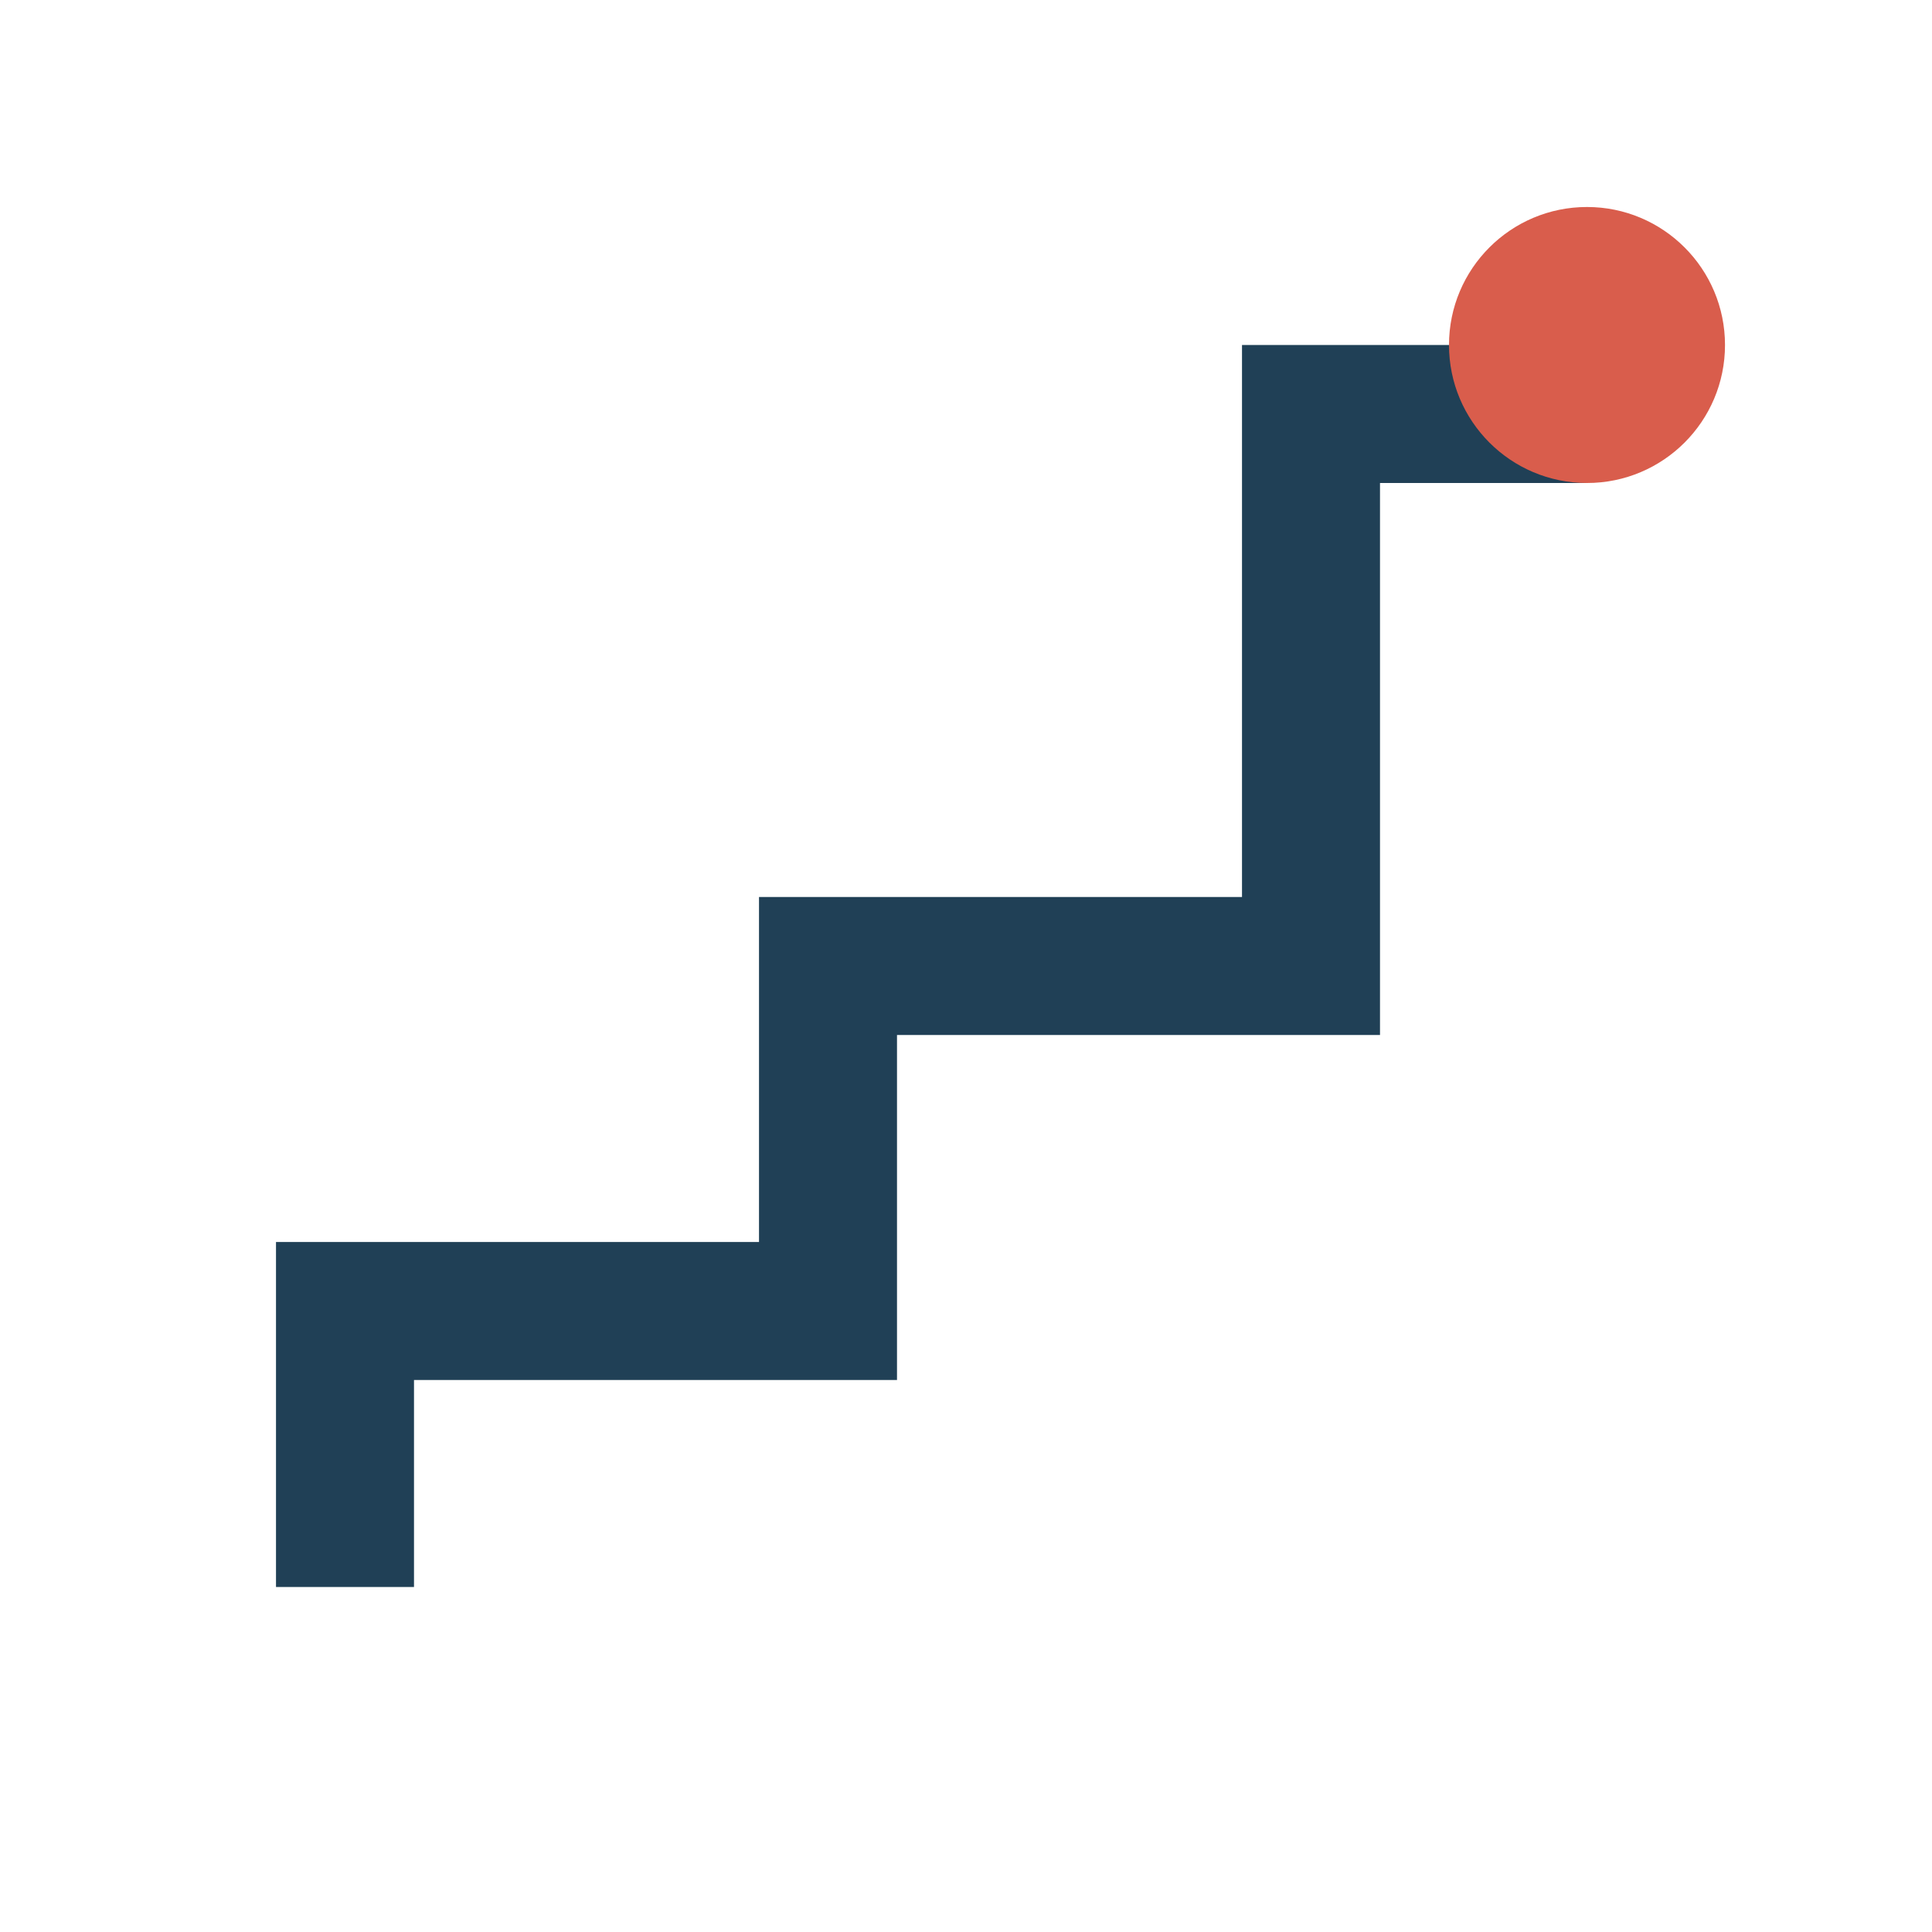 <?xml version="1.0" encoding="UTF-8"?>
<svg xmlns="http://www.w3.org/2000/svg" width="28" height="28" viewBox="0 0 28 28"><path d="M5 23v-4h7v-5h7V6h4" stroke="#204056" stroke-width="2" fill="none"/><circle cx="23" cy="5" r="2" fill="#D95D4C"/></svg>